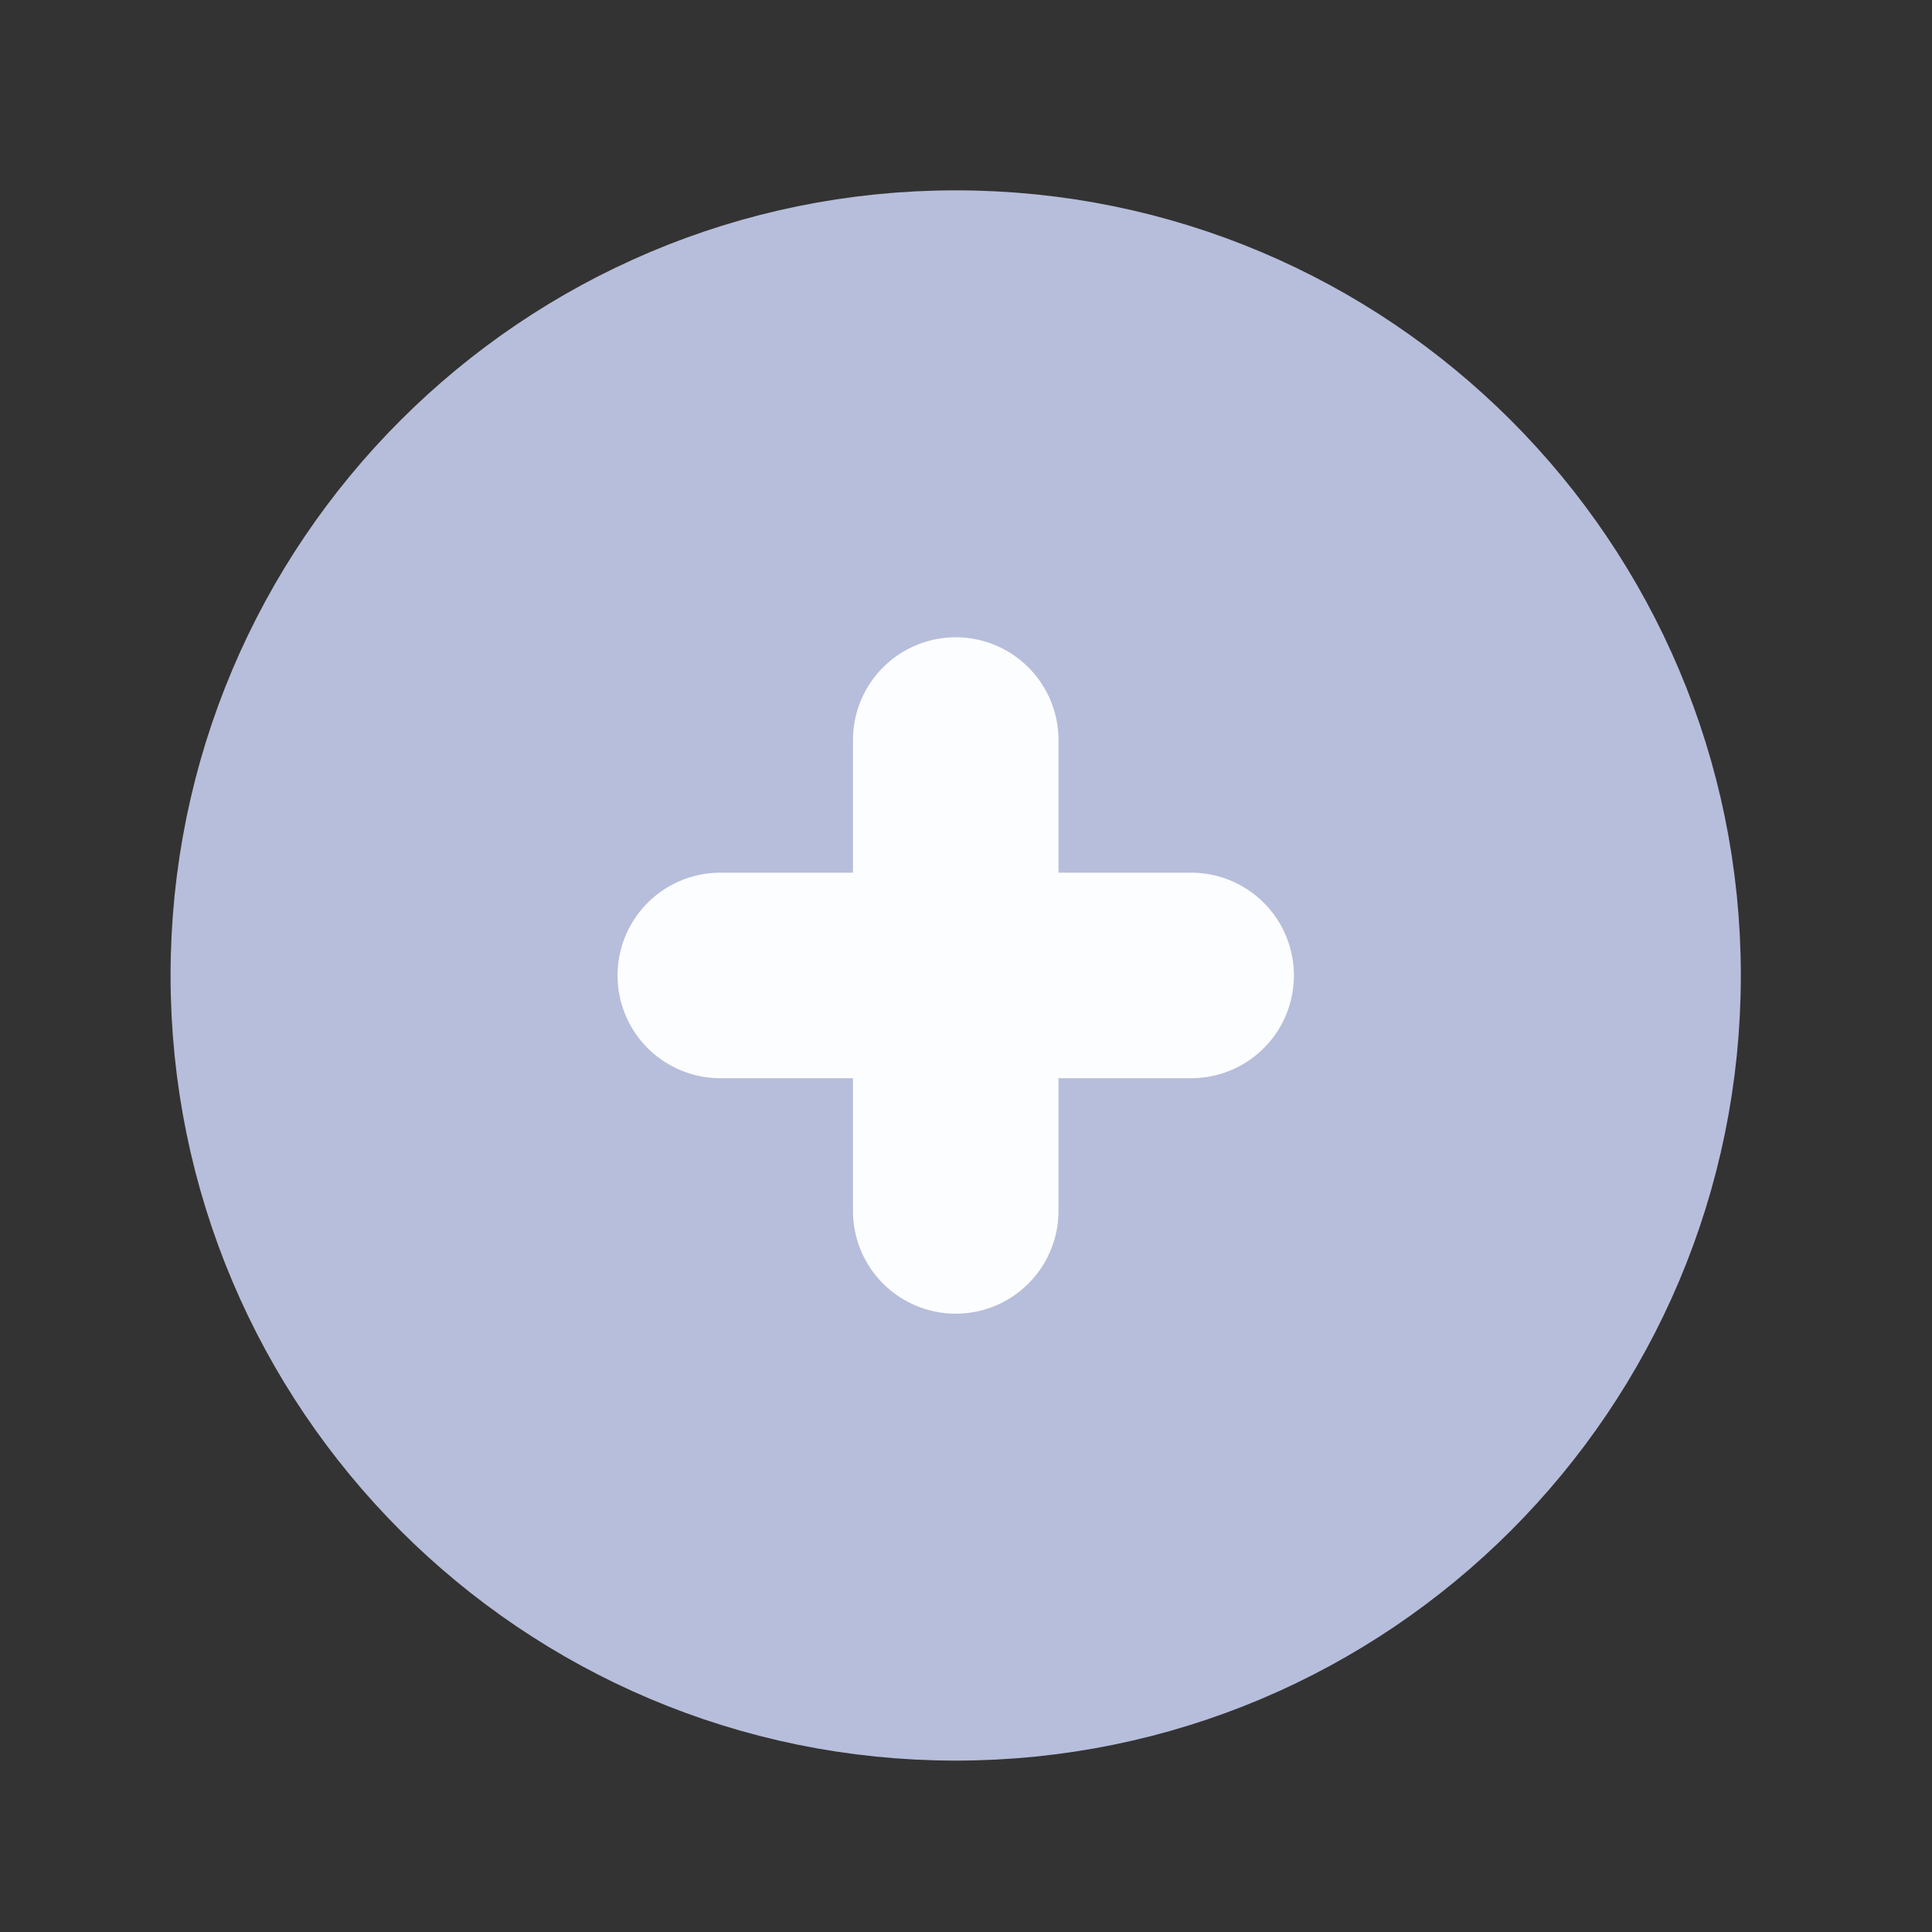 <svg width="47" height="47" viewBox="0 0 47 47" fill="none" xmlns="http://www.w3.org/2000/svg">
<rect x="0" y="0" width="47" height="47" fill="#333333" stroke="none"/>
<path d="M23.25 40.913C32.74 40.913 40.432 33.22 40.432 23.73C40.432 14.241 32.74 6.548 23.25 6.548C13.76 6.548 6.067 14.241 6.067 23.73C6.067 33.22 13.76 40.913 23.25 40.913Z" fill="#B7BEDB" stroke="#B7BEDB" stroke-width="3.835" stroke-linecap="round" stroke-linejoin="round"/>
<path d="M23.25 18.003V23.73M23.25 23.73V29.458M23.25 23.73H28.977M23.25 23.73H17.523" stroke="#FCFDFE" stroke-width="5" stroke-linecap="round" stroke-linejoin="round"/>
</svg>
